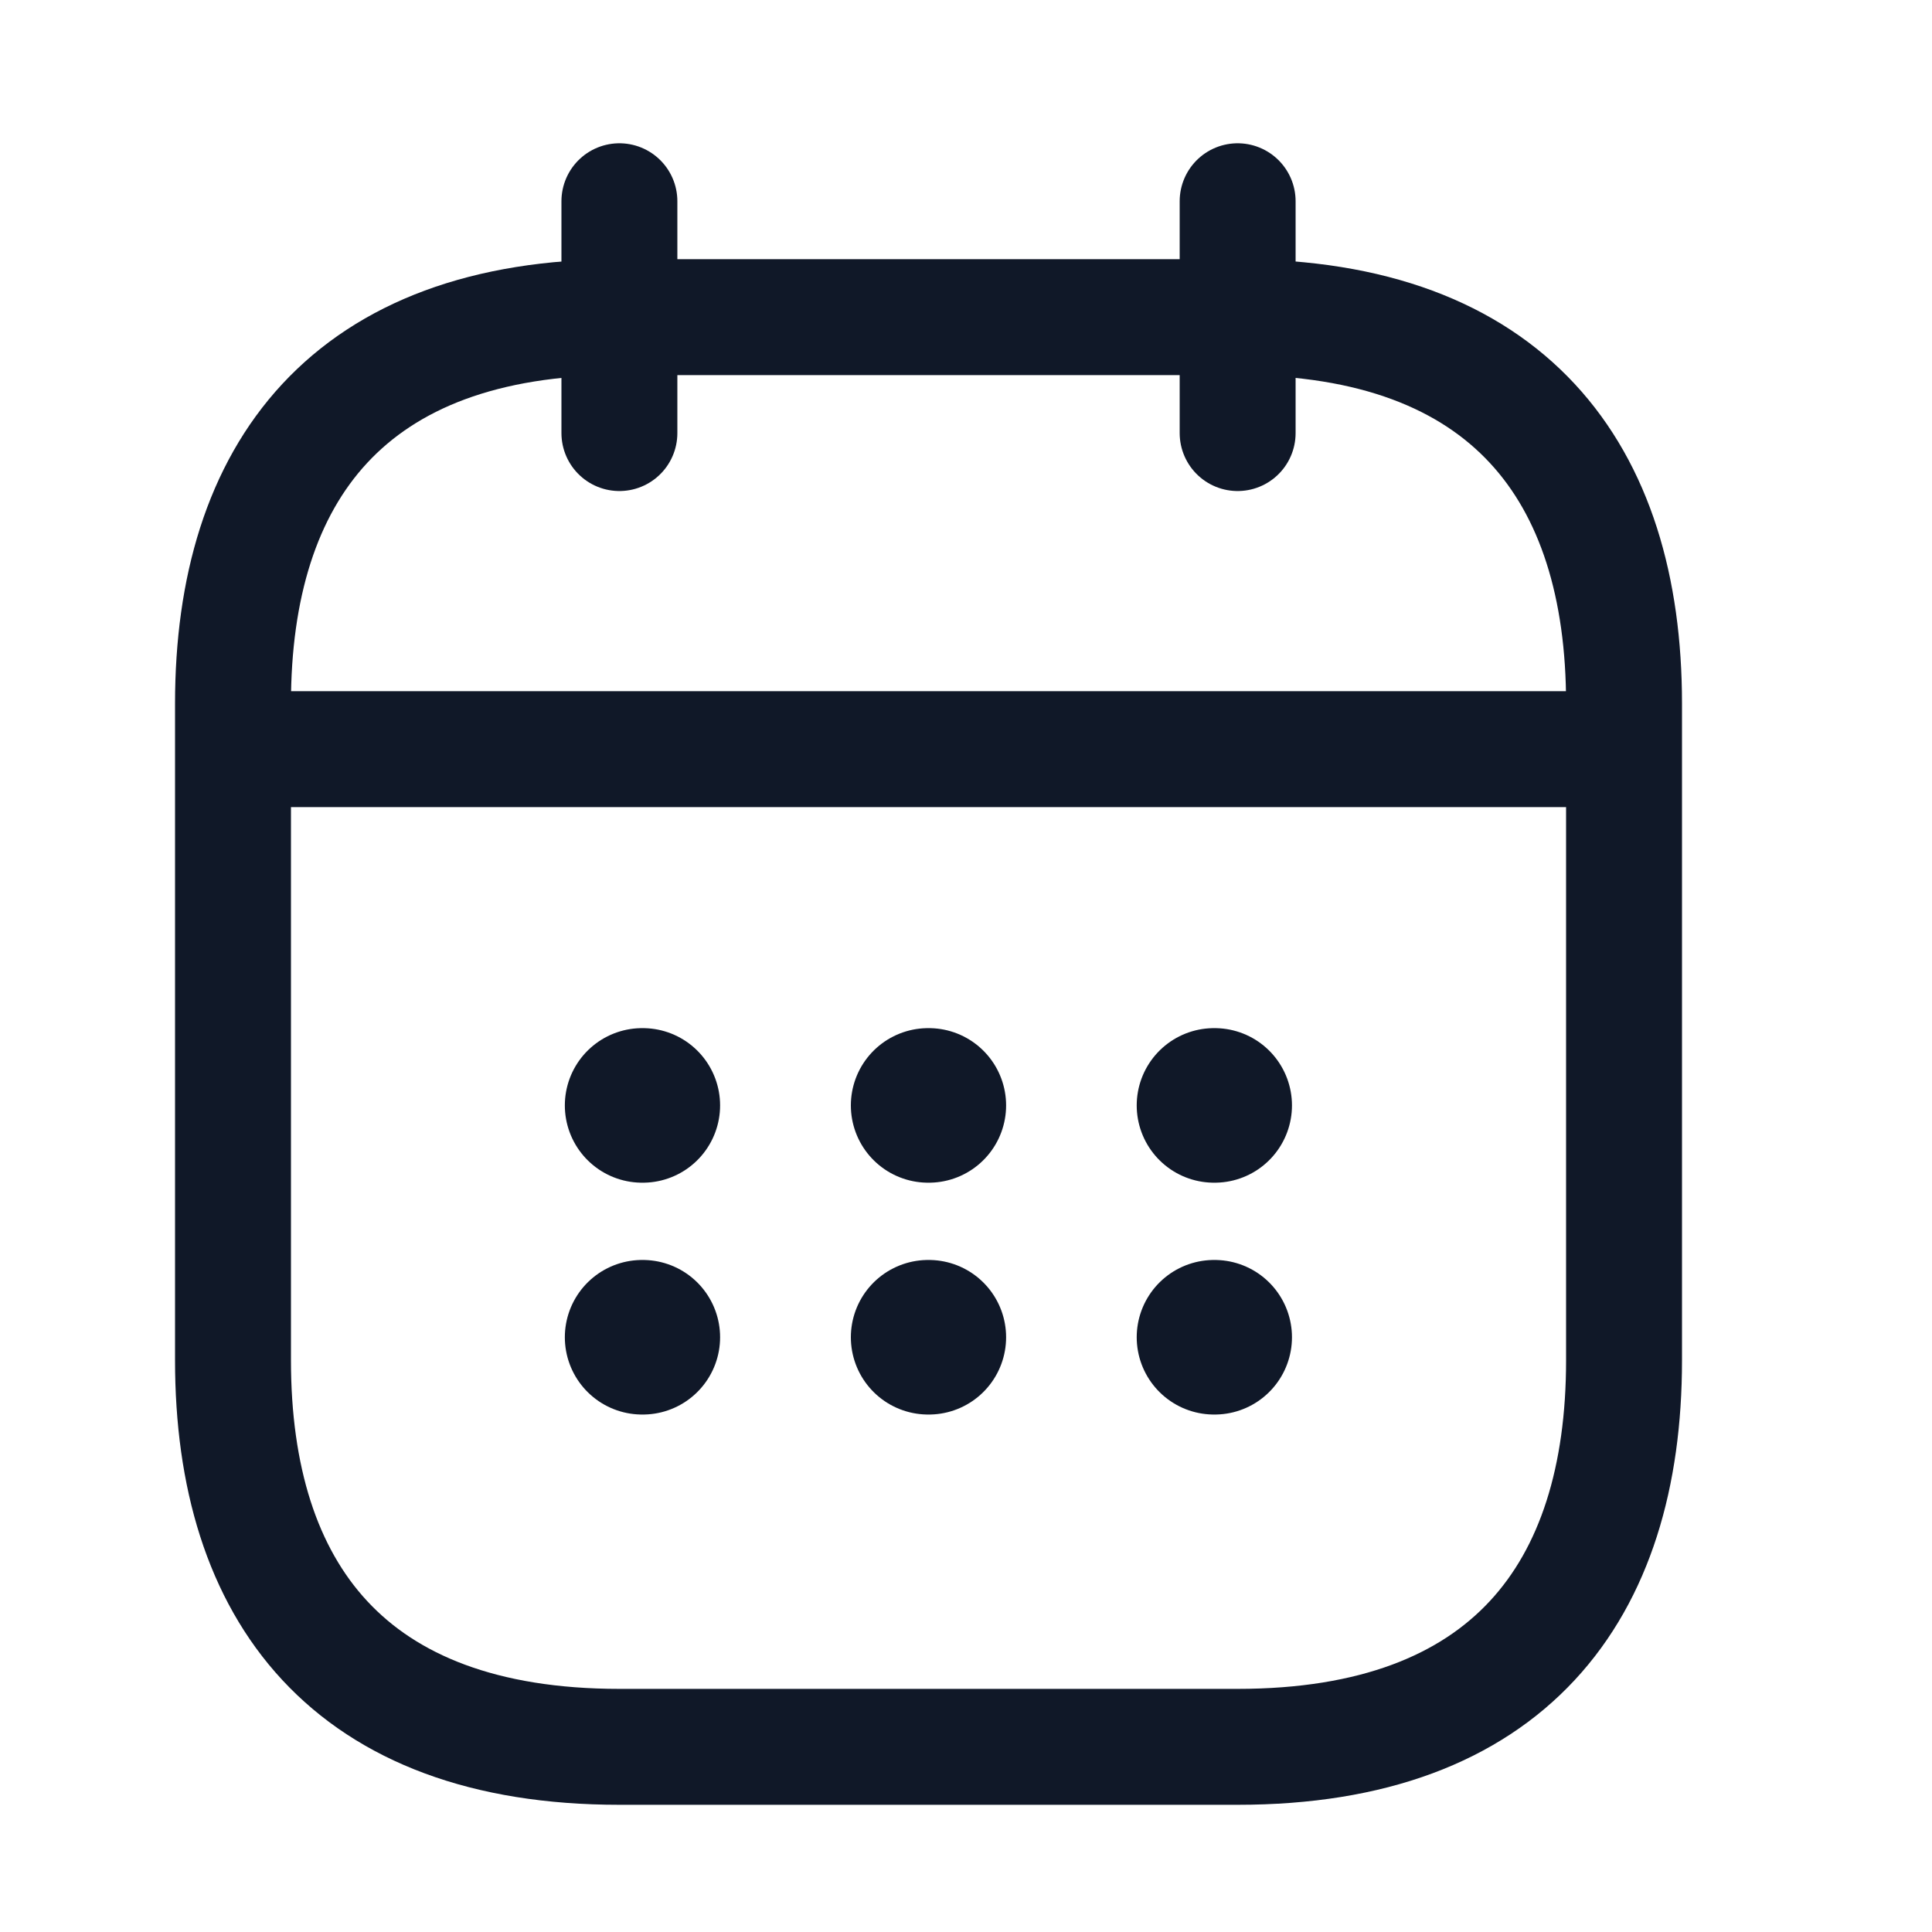 <svg width="25" height="25" viewBox="0 0 25 25" fill="none" xmlns="http://www.w3.org/2000/svg">
<path d="M8.015 2.604V5.604" stroke="#101828" stroke-width="1.5" stroke-miterlimit="10" stroke-linecap="round" stroke-linejoin="round"/>
<path d="M16.015 2.604V5.604" stroke="#101828" stroke-width="1.5" stroke-miterlimit="10" stroke-linecap="round" stroke-linejoin="round"/>
<path d="M3.515 9.694H20.515" stroke="#101828" stroke-width="1.5" stroke-miterlimit="10" stroke-linecap="round" stroke-linejoin="round"/>
<path d="M21.015 9.104V17.604C21.015 20.604 19.515 22.604 16.015 22.604H8.015C4.515 22.604 3.015 20.604 3.015 17.604V9.104C3.015 6.104 4.515 4.104 8.015 4.104H16.015C19.515 4.104 21.015 6.104 21.015 9.104Z" stroke="#101828" stroke-width="1.5" stroke-miterlimit="10" stroke-linecap="round" stroke-linejoin="round"/>
<path d="M15.709 14.304H15.718" stroke="#101828" stroke-width="2" stroke-linecap="round" stroke-linejoin="round"/>
<path d="M15.709 17.304H15.718" stroke="#101828" stroke-width="2" stroke-linecap="round" stroke-linejoin="round"/>
<path d="M12.01 14.304H12.019" stroke="#101828" stroke-width="2" stroke-linecap="round" stroke-linejoin="round"/>
<path d="M12.01 17.304H12.019" stroke="#101828" stroke-width="2" stroke-linecap="round" stroke-linejoin="round"/>
<path d="M8.309 14.304H8.318" stroke="#101828" stroke-width="2" stroke-linecap="round" stroke-linejoin="round"/>
<path d="M8.309 17.304H8.318" stroke="#101828" stroke-width="2" stroke-linecap="round" stroke-linejoin="round"/>
</svg>
